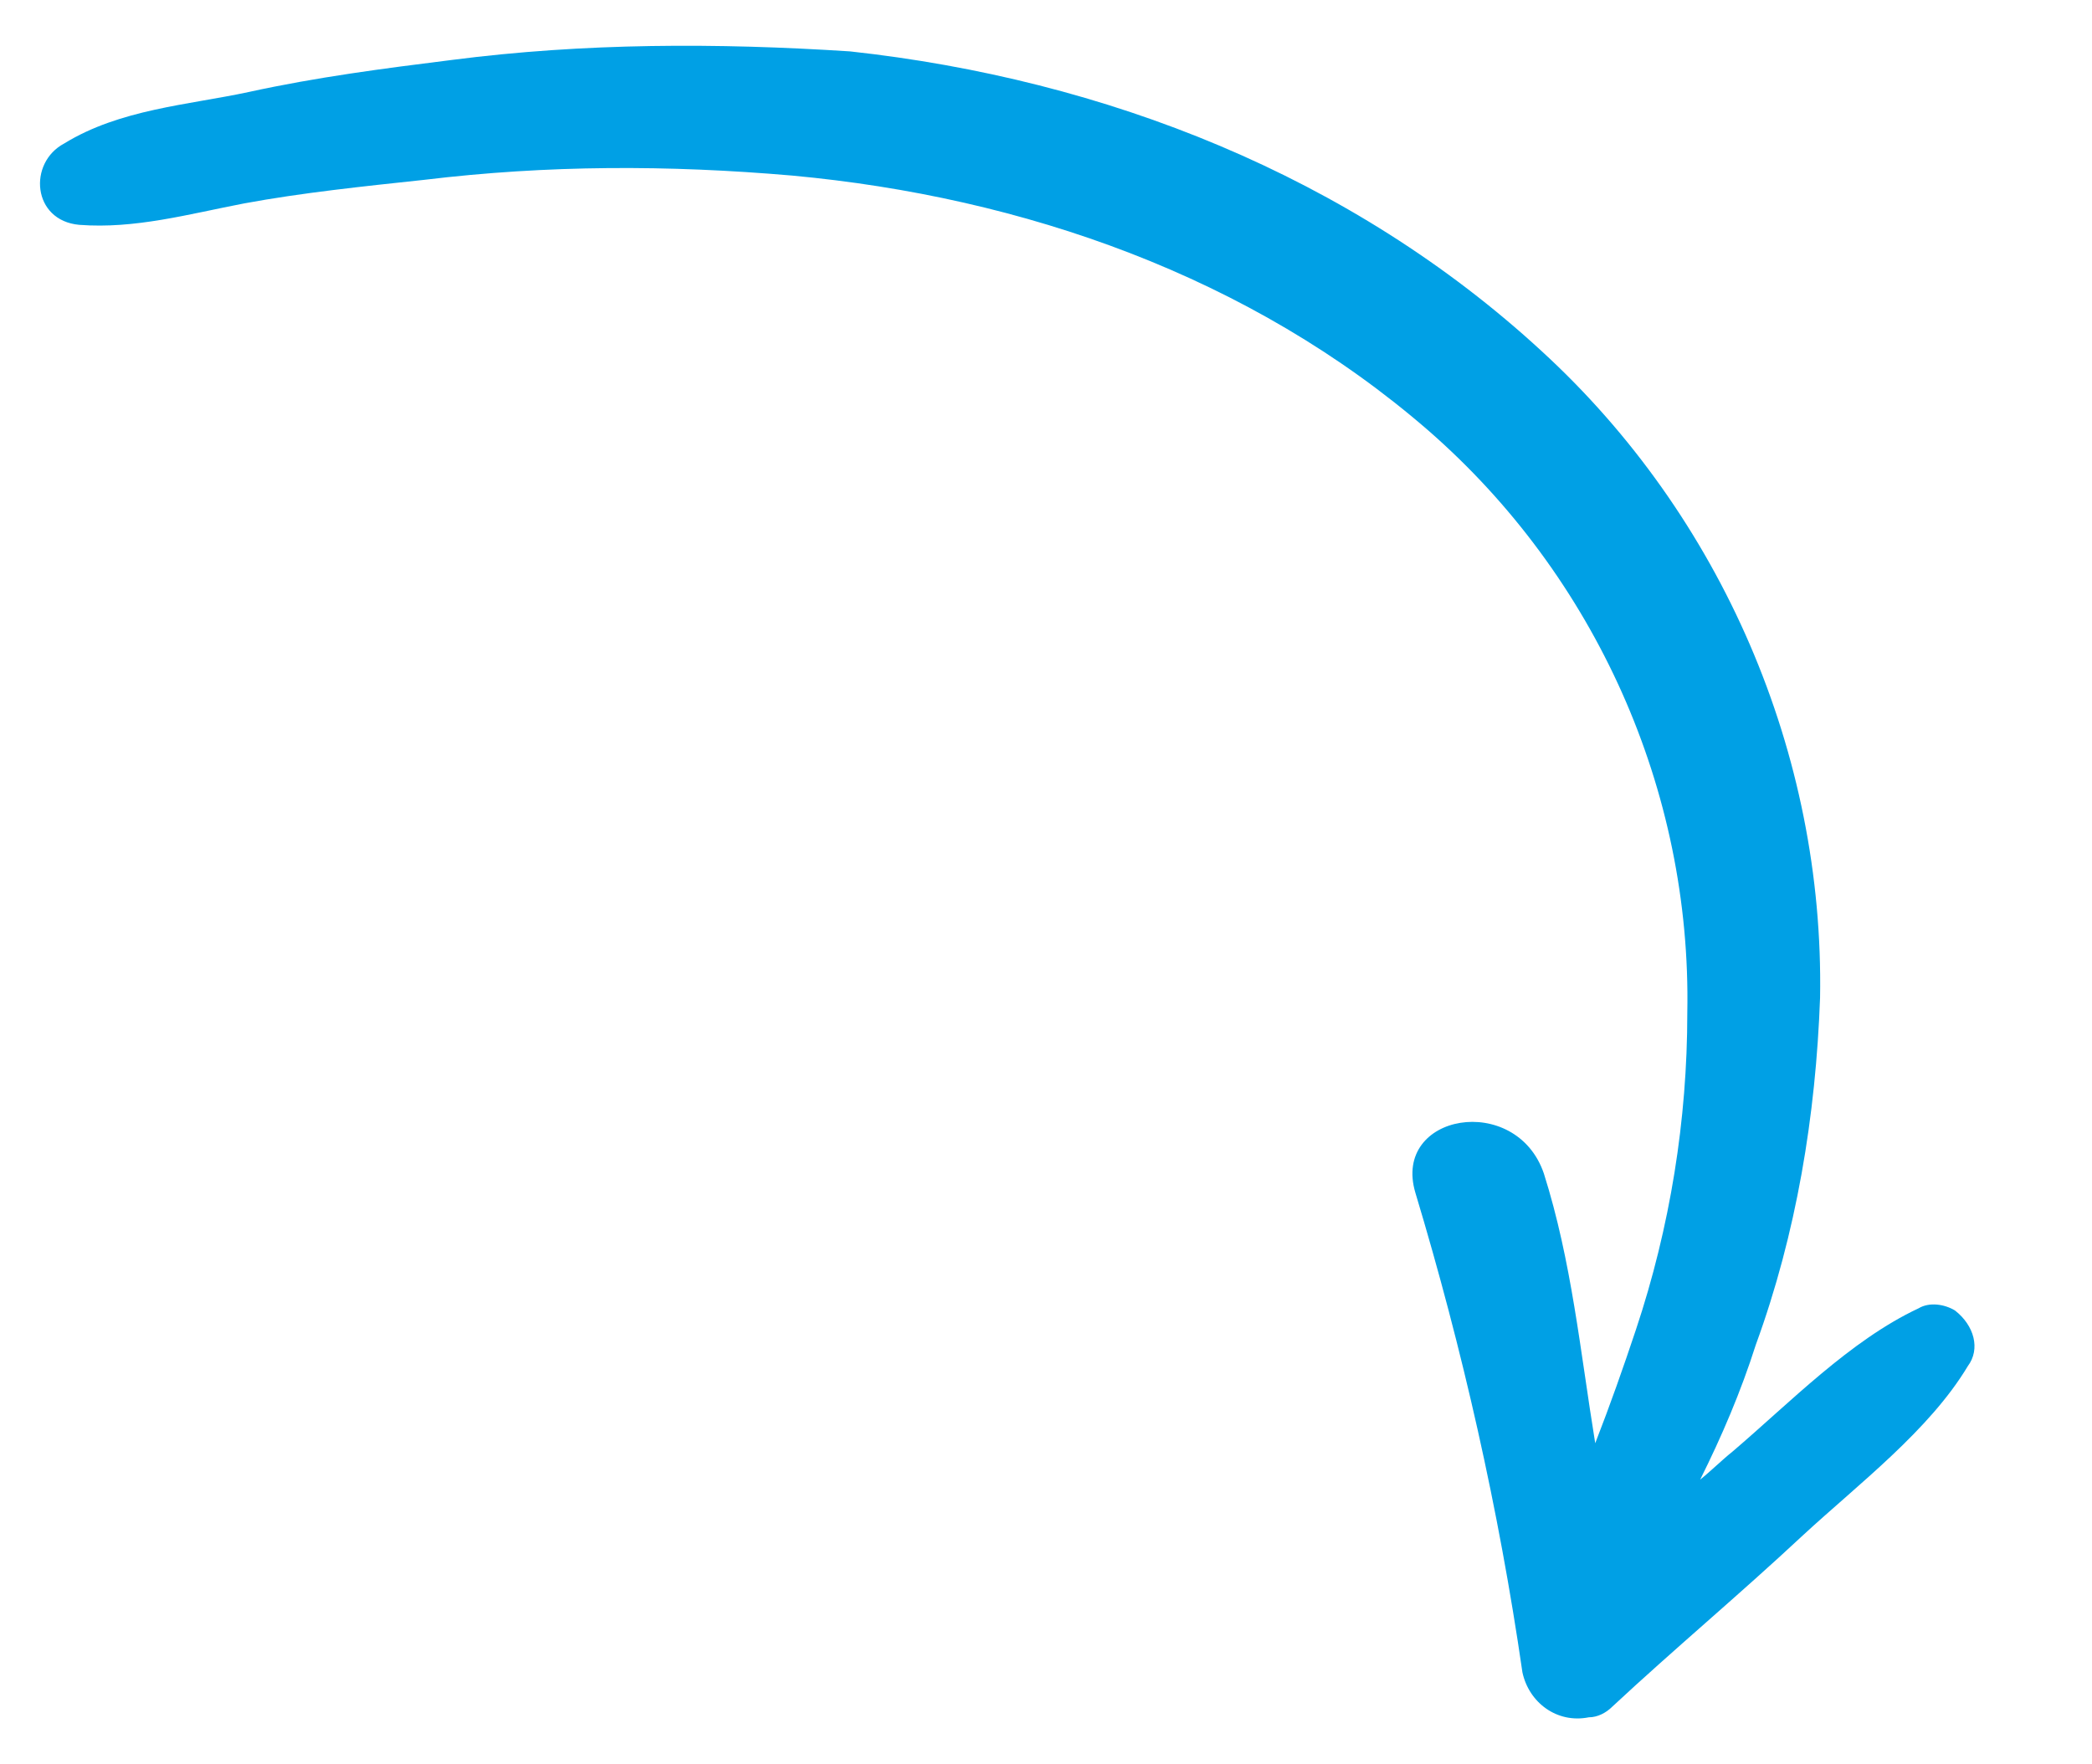 <?xml version="1.0" encoding="utf-8"?>
<!-- Generator: Adobe Illustrator 25.4.1, SVG Export Plug-In . SVG Version: 6.00 Build 0)  -->
<svg version="1.1" id="Calque_1" xmlns="http://www.w3.org/2000/svg" xmlns:xlink="http://www.w3.org/1999/xlink" x="0px" y="0px"
	 viewBox="0 0 97.7 82.4" style="enable-background:new 0 0 97.7 82.4;" xml:space="preserve">
<style type="text/css">
	.st0{fill:#00A0E5;}
</style>
<path id="Tracé_11209" class="st0" d="M66.1,55.7c2.2,7.3,3.9,14.8,5,22.4c0.3,1.4,1.6,2.4,3.1,2.1c0.4,0,0.8-0.2,1.1-0.5
	c2.9-2.7,5.9-5.2,8.9-8c2.6-2.4,5.9-4.9,7.7-7.9c0.6-0.8,0.3-1.9-0.6-2.6c-0.5-0.3-1.2-0.4-1.7-0.1c-3.2,1.5-6,4.4-8.7,6.7
	c-0.5,0.4-1,0.9-1.5,1.3c1-2,1.9-4.1,2.6-6.3c1.9-5.2,2.8-10.7,3-16.2c0.2-11.4-4.6-22.5-13-30.2c-8.9-8.2-20.4-12.7-32.3-14
	C33.5,2,27.3,2,21.1,2.8c-3.2,0.4-6.3,0.8-9.5,1.5C8.8,4.9,5.6,5.1,3,6.7c-1.7,0.9-1.5,3.6,0.7,3.8c2.6,0.2,5.1-0.5,7.7-1
	c2.7-0.5,5.6-0.8,8.4-1.1c5.8-0.7,11.4-0.7,17.2-0.2c10.8,1,21.4,4.7,29.7,11.9c7.8,6.8,12.3,16.8,12.1,27.2c0,5-0.8,10-2.4,14.8
	c-0.6,1.8-1.2,3.5-1.9,5.3c-0.7-4.3-1.1-8.5-2.4-12.6C70.8,51,65,52,66.1,55.7z"/>
</svg>

